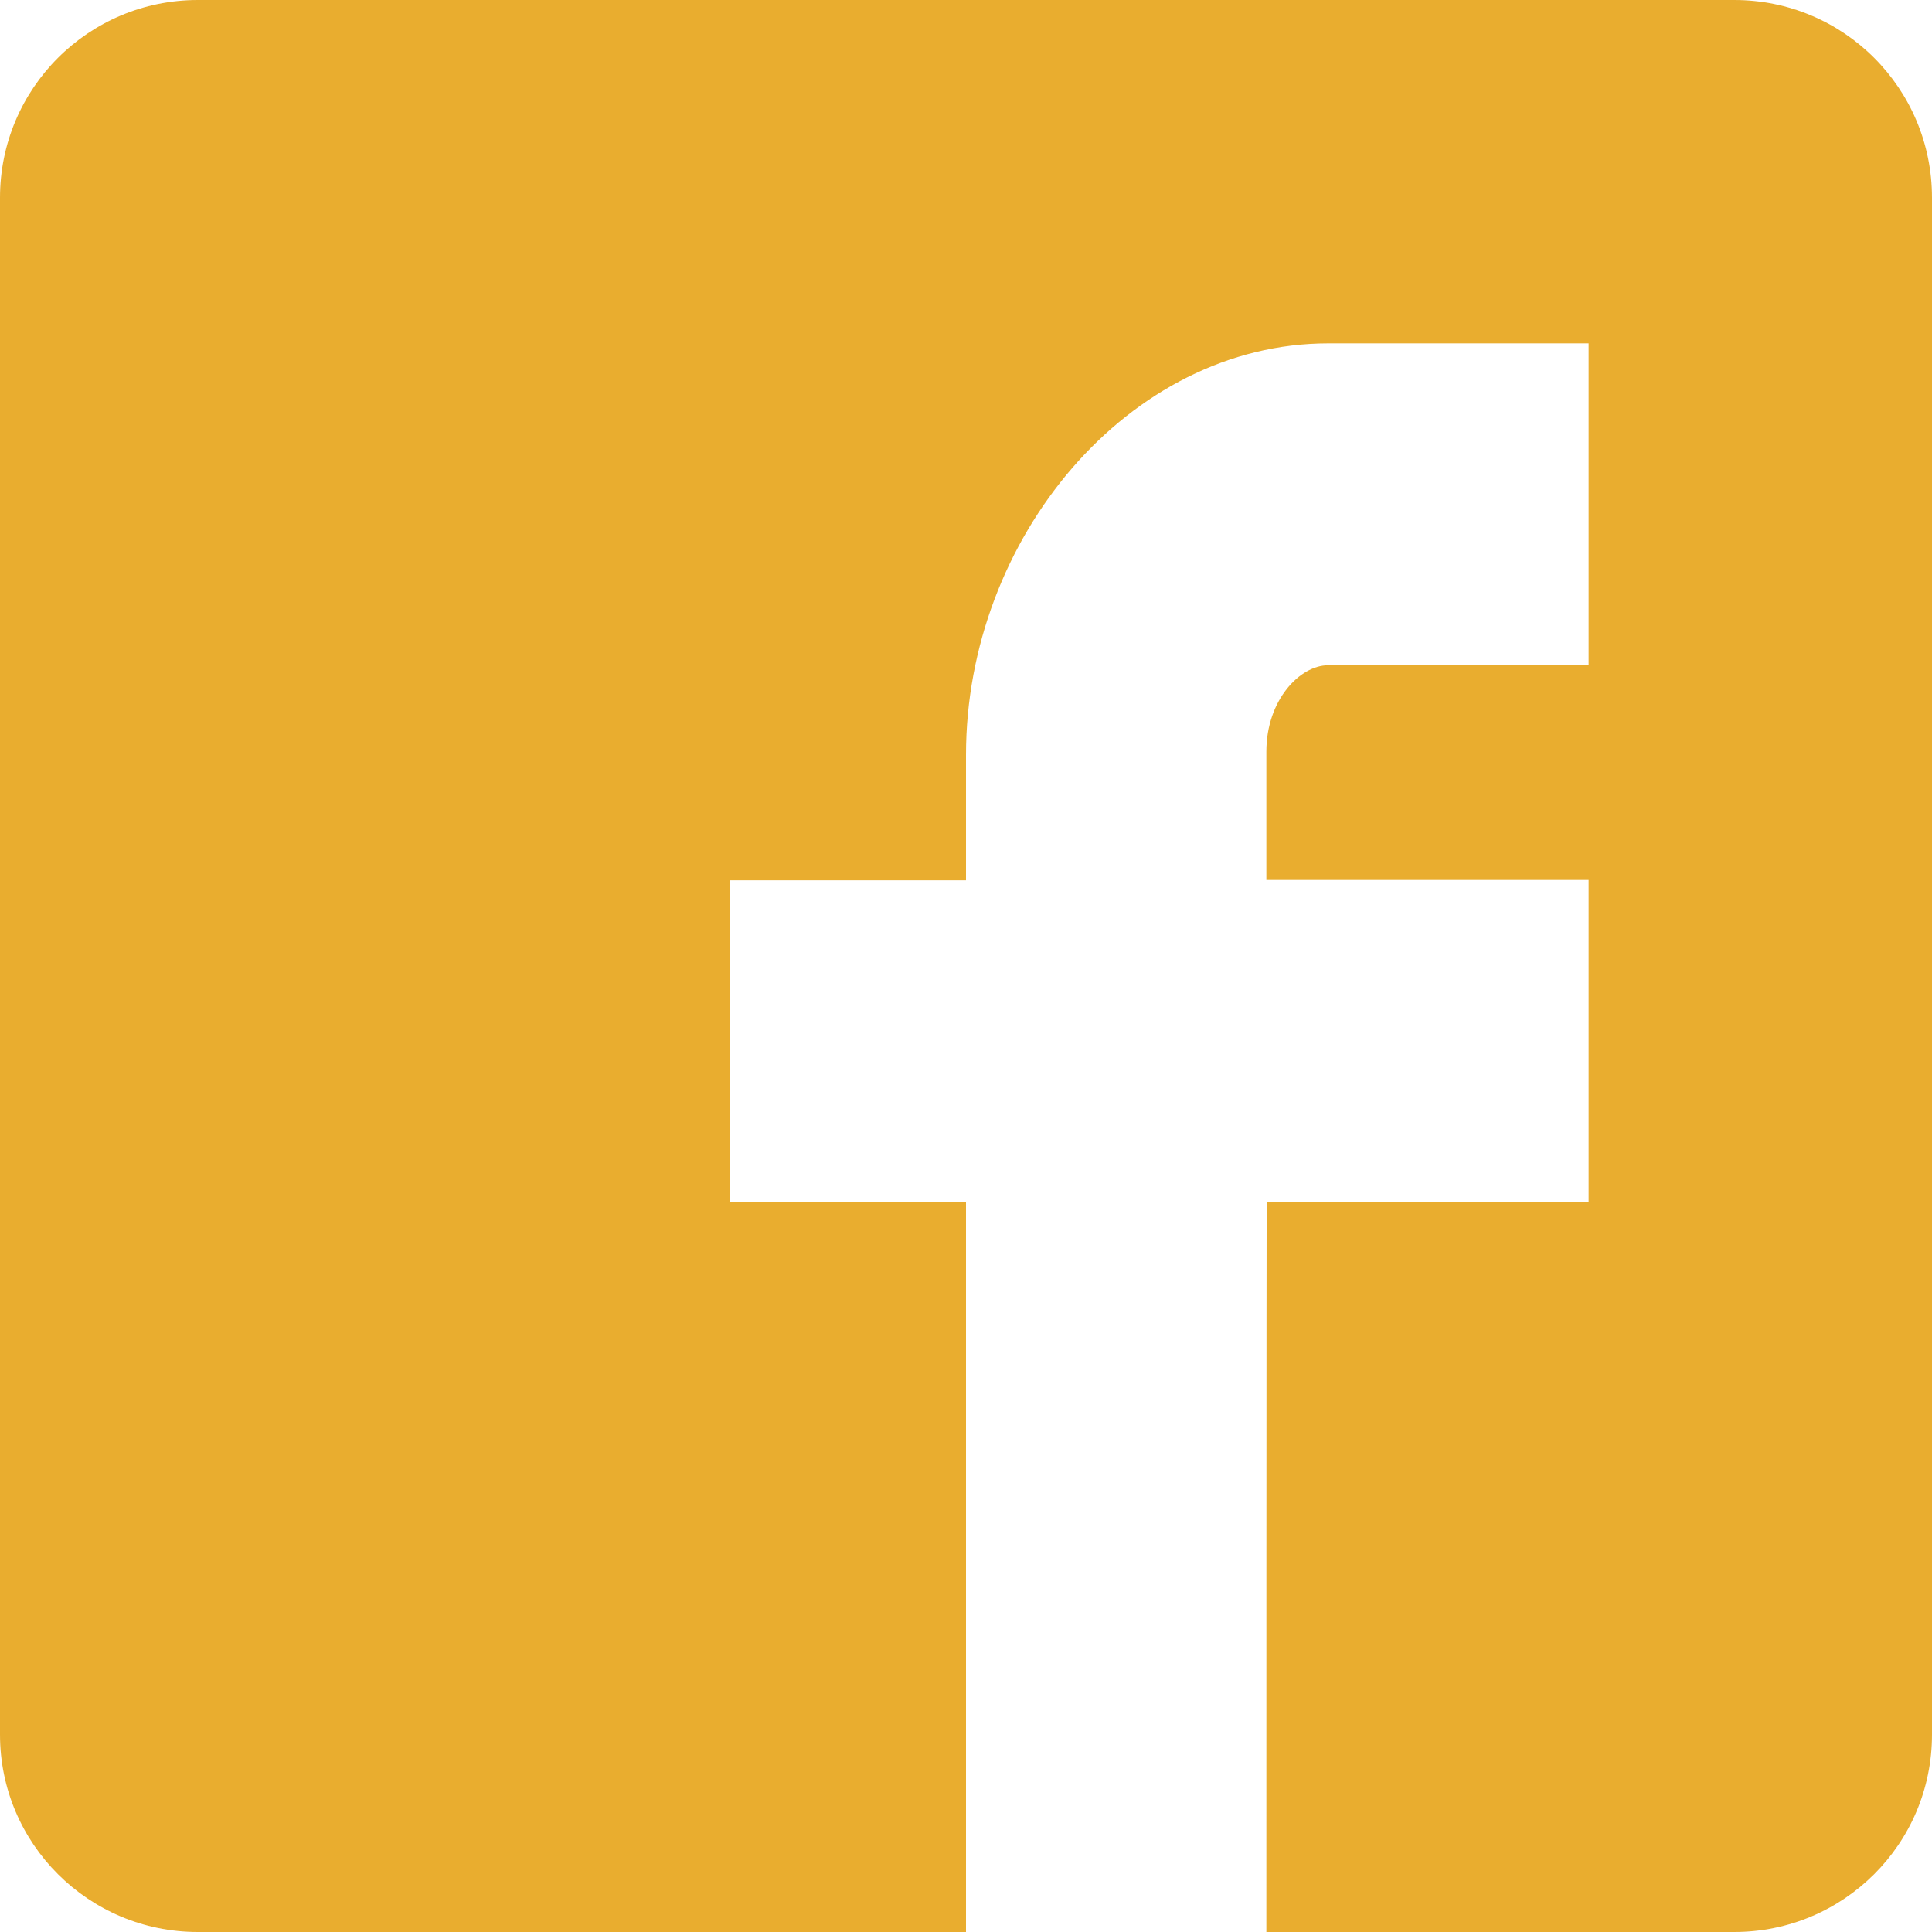 <?xml version="1.0" encoding="utf-8"?>
<!-- Generator: Adobe Illustrator 22.0.1, SVG Export Plug-In . SVG Version: 6.00 Build 0)  -->
<svg version="1.1" id="Layer_1" xmlns="http://www.w3.org/2000/svg" xmlns:xlink="http://www.w3.org/1999/xlink" x="0px" y="0px"
	 viewBox="0 0 512 512" style="enable-background:new 0 0 512 512;" xml:space="preserve">
<style type="text/css">
	.st0{fill:#E9AD2F;}
</style>
<path class="st0" d="M335.6,512h124c28.9,0,52.4-23.3,52.4-52.3V52.4c0-29-23.4-52.4-52.4-52.4H52.4C23.5,0,0,23.4,0,52.4v407.3
	C0,488.6,23.5,512,52.4,512H256V318.6h-62.6v-85.3H256V200c0-57.3,43.1-109,96-109h69v85.3h-69c-7.5,0-16.4,9.2-16.4,22.9v34H421
	v85.3h-85.3C335.6,318.6,335.6,512,335.6,512z"/>
</svg>
